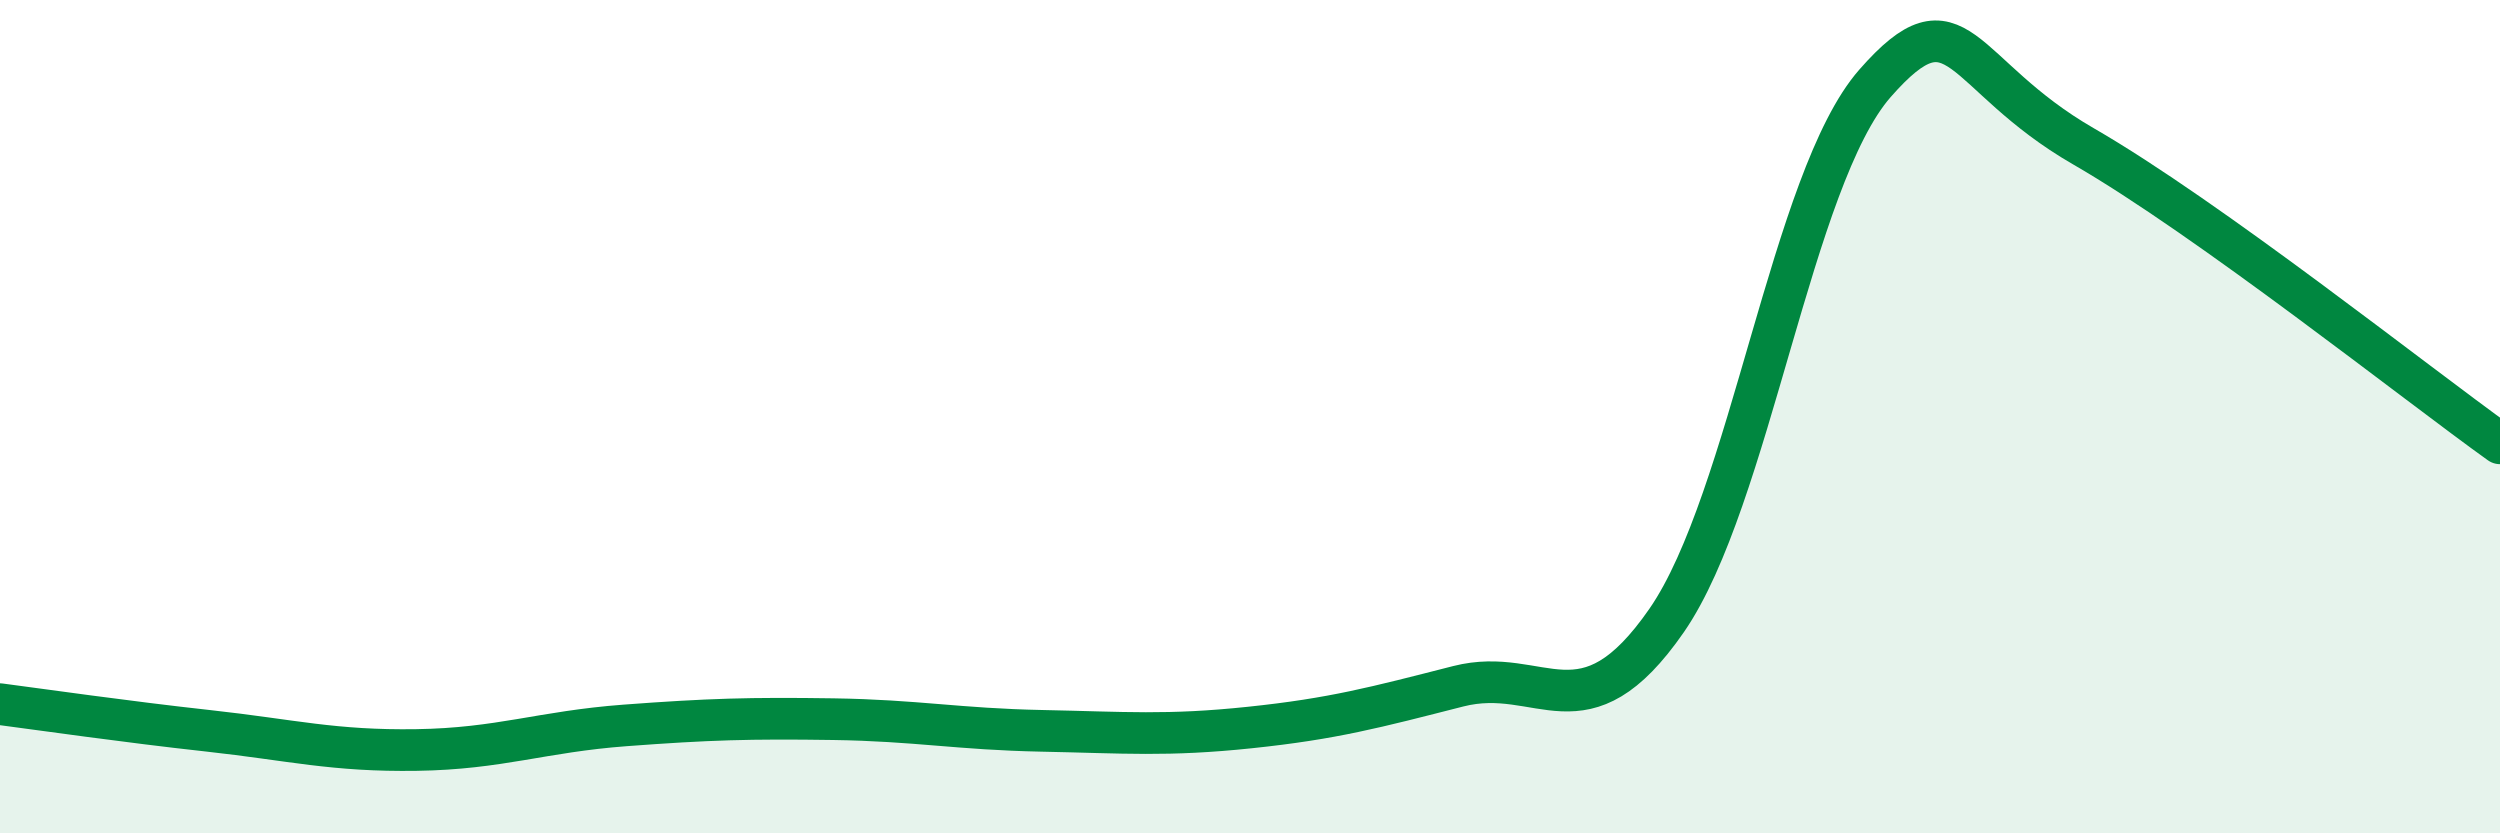 
    <svg width="60" height="20" viewBox="0 0 60 20" xmlns="http://www.w3.org/2000/svg">
      <path
        d="M 0,16.9 C 1,17.03 3,17.32 5,17.54 C 7,17.76 8,18.03 10,18 C 12,17.97 13,17.56 15,17.41 C 17,17.26 18,17.23 20,17.26 C 22,17.29 23,17.5 25,17.54 C 27,17.58 28,17.67 30,17.46 C 32,17.25 33,16.98 35,16.47 C 37,15.96 38,17.78 40,14.89 C 42,12 43,4.28 45,2 C 47,-0.28 47,1.78 50,3.51 C 53,5.24 58,9.21 60,10.64L60 20L0 20Z"
        fill="#008740"
        opacity="0.1"
        stroke-linecap="round"
        stroke-linejoin="round"
      />
      <path
        d="M 0,16.9 C 1,17.03 3,17.32 5,17.54 C 7,17.76 8,18.03 10,18 C 12,17.97 13,17.56 15,17.41 C 17,17.26 18,17.23 20,17.26 C 22,17.29 23,17.5 25,17.54 C 27,17.58 28,17.67 30,17.46 C 32,17.25 33,16.98 35,16.47 C 37,15.96 38,17.78 40,14.89 C 42,12 43,4.28 45,2 C 47,-0.28 47,1.78 50,3.51 C 53,5.24 58,9.21 60,10.64"
        stroke="#008740"
        stroke-width="1"
        fill="none"
        stroke-linecap="round"
        stroke-linejoin="round"
      />
    </svg>
  